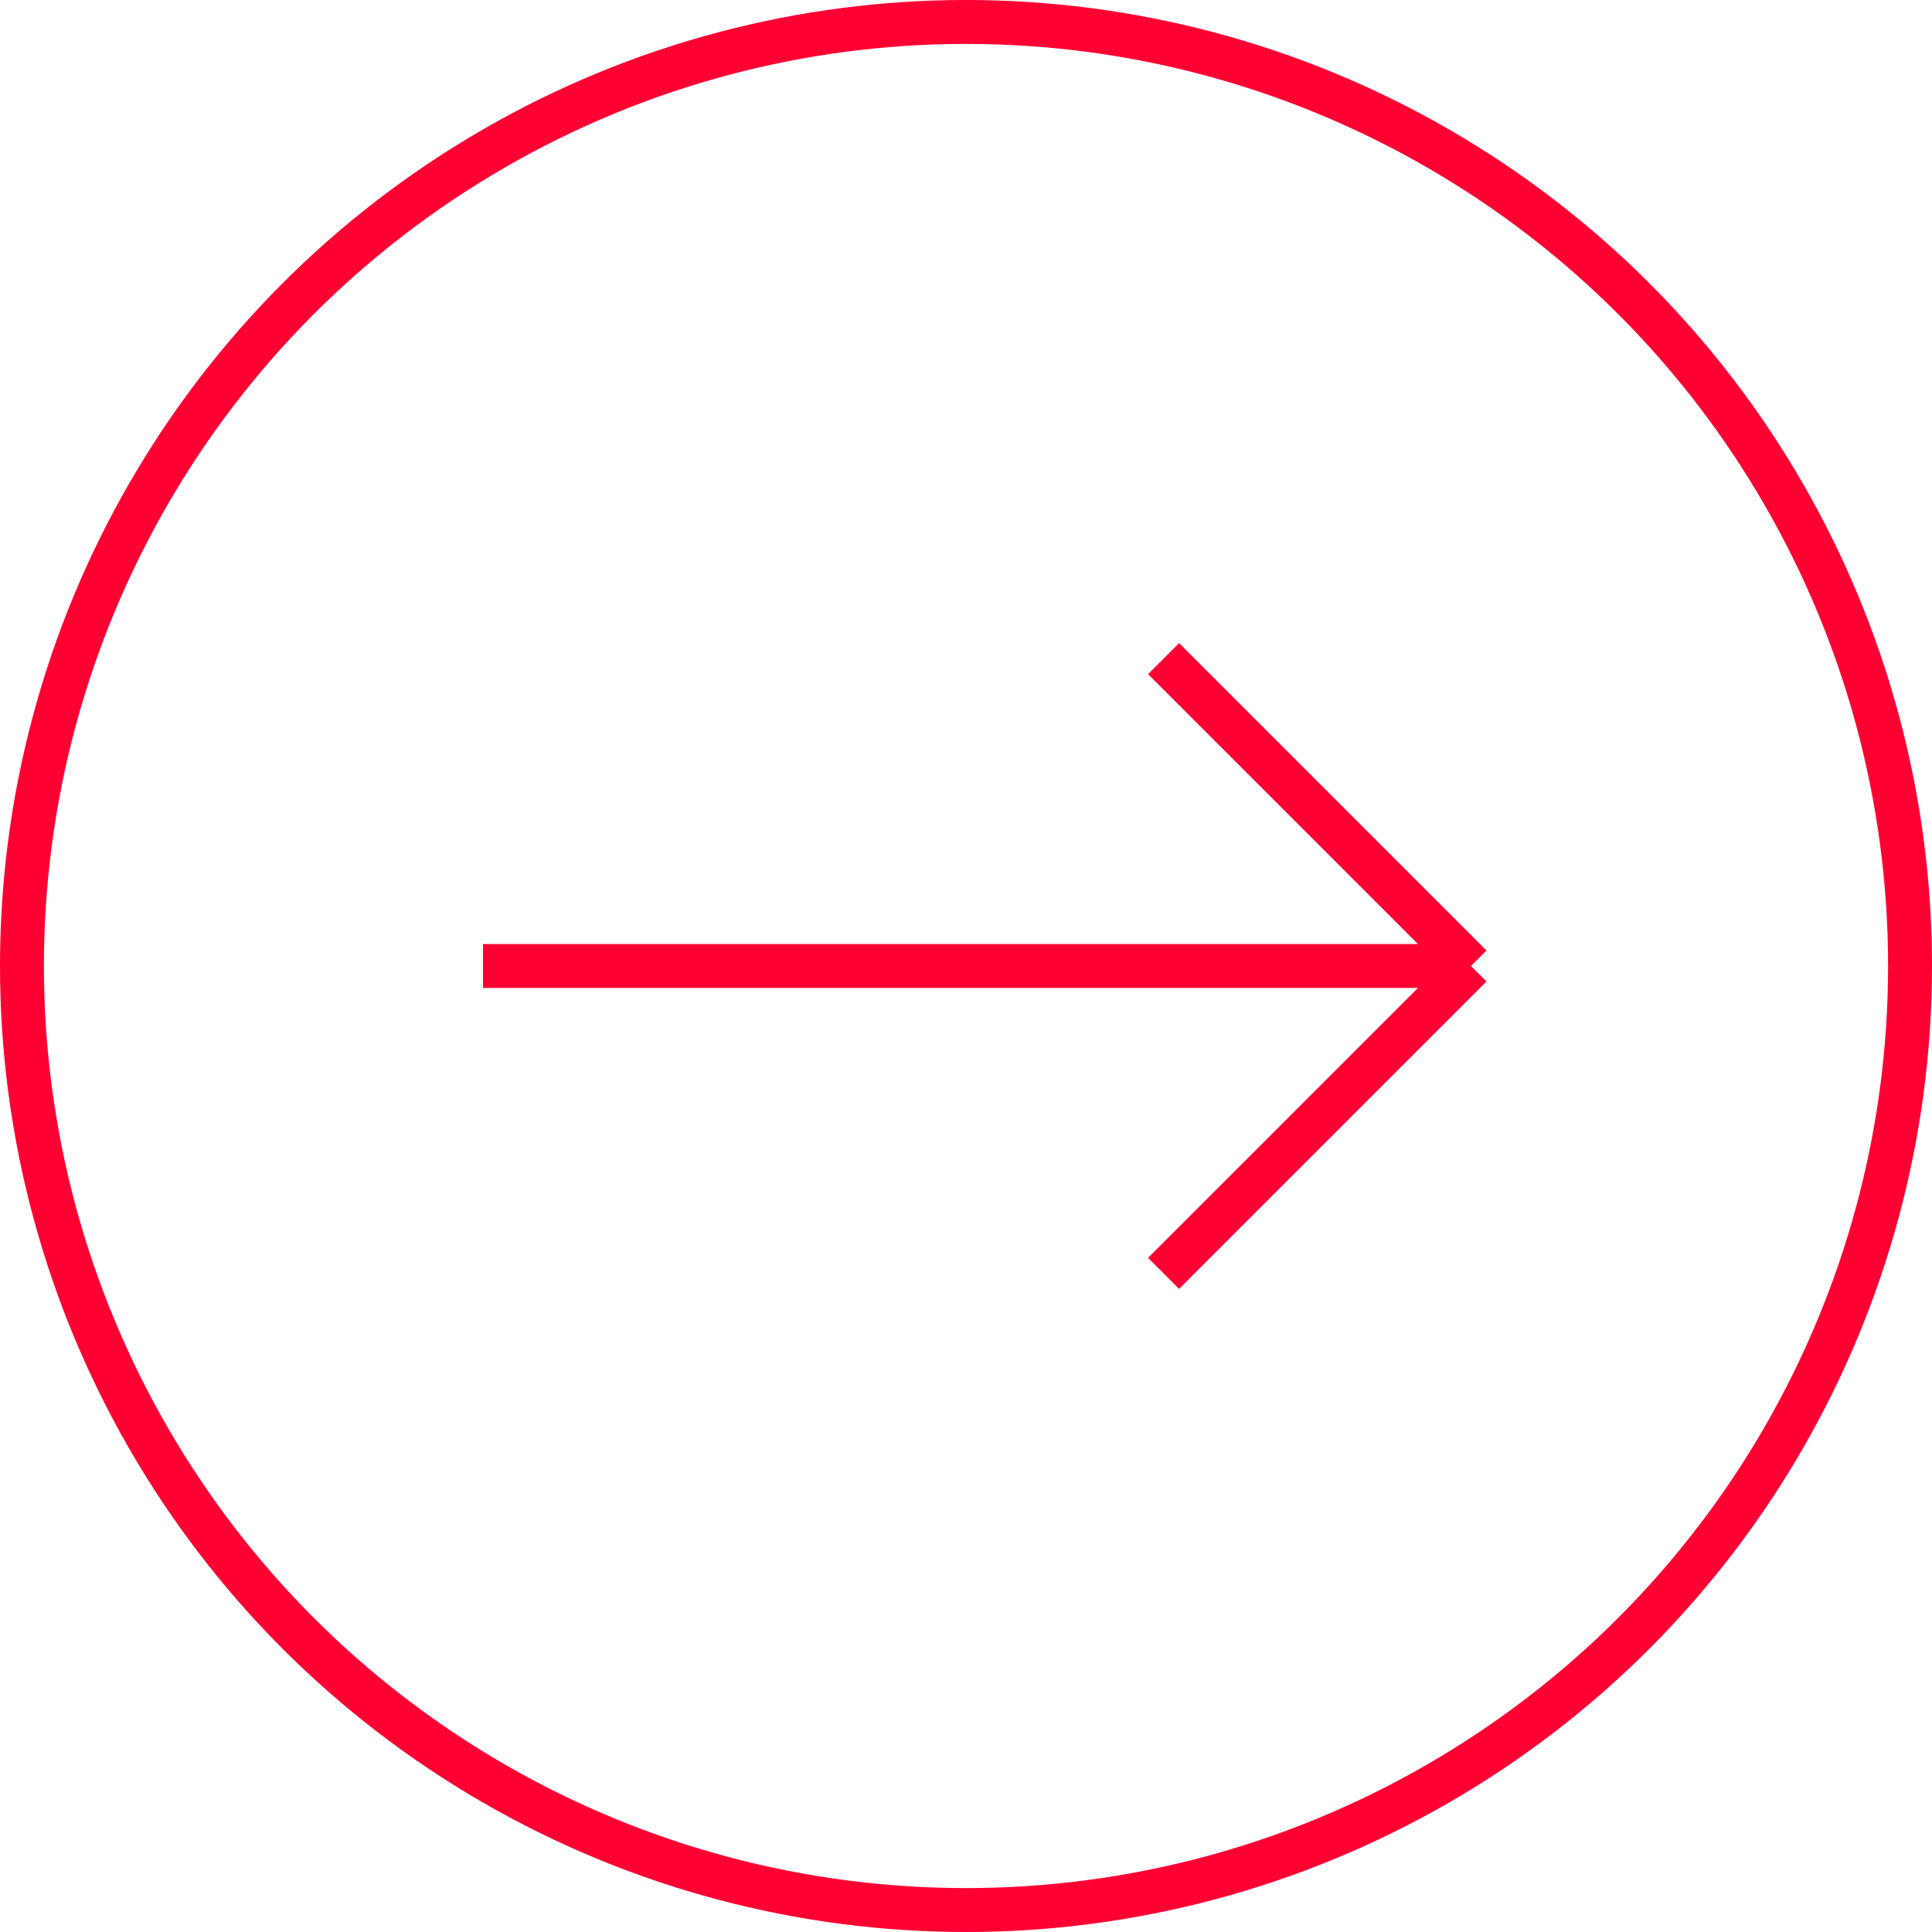<?xml version="1.0" encoding="UTF-8"?> <svg xmlns="http://www.w3.org/2000/svg" width="44" height="44" viewBox="0 0 44 44" fill="none"><circle cx="22" cy="22" r="21.5" stroke="#FF0033"></circle><path d="M11 22H33.5M33.5 22L26.5 15M33.5 22L26.5 29" stroke="#FF0033"></path></svg> 